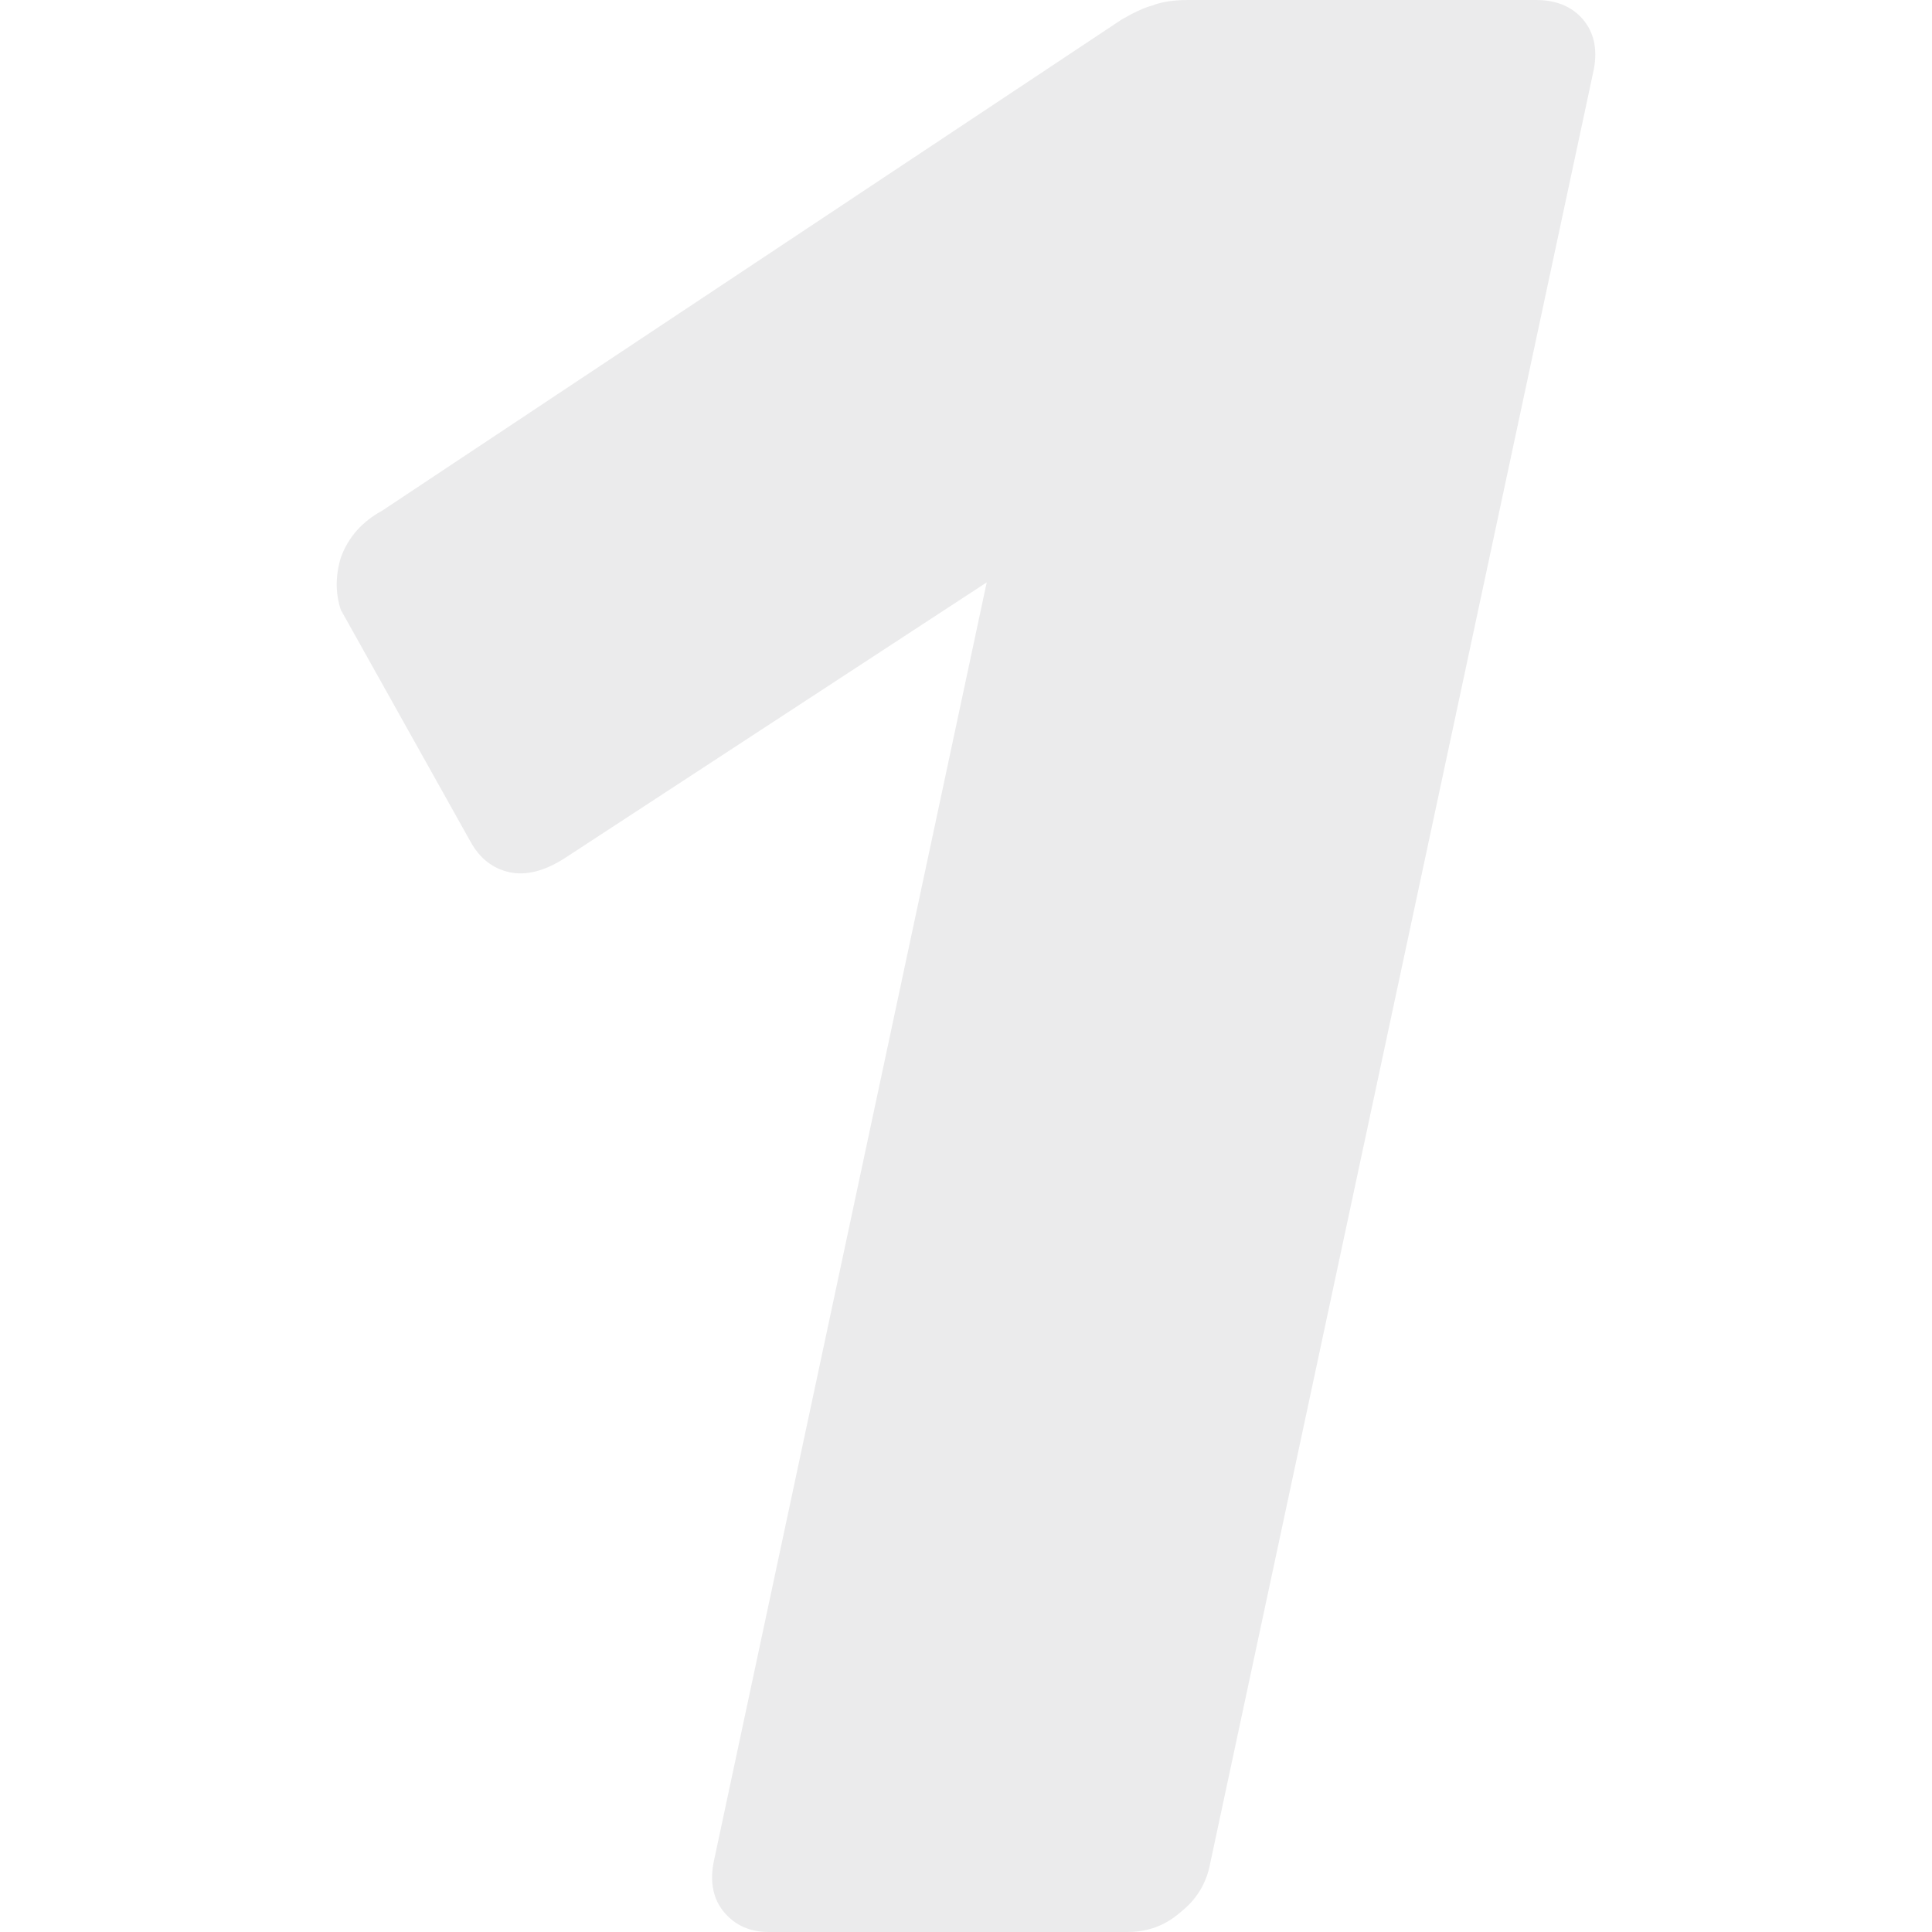 <svg xmlns="http://www.w3.org/2000/svg" width="72" height="72" viewBox="0 0 72 72" fill="none">
  <path opacity="0.1"
    d="M28.646 72C27.96 72 27.412 71.76 27 71.28C26.589 70.8 26.452 70.183 26.589 69.429L36.772 21.703L21.035 31.989C20.28 32.469 19.595 32.64 18.977 32.503C18.36 32.366 17.88 31.989 17.537 31.371L12.703 22.731C12.497 22.114 12.497 21.463 12.703 20.777C12.977 20.023 13.492 19.44 14.246 19.029L41.812 0.72C42.292 0.446 42.669 0.274 42.943 0.206C43.286 0.069 43.732 0 44.28 0H57.24C57.995 0 58.577 0.24 58.989 0.72C59.4 1.2 59.537 1.817 59.4 2.571L45.103 69.429C44.966 70.183 44.589 70.8 43.972 71.28C43.423 71.76 42.772 72 42.017 72H28.646Z"
    fill="#323843" />
</svg>